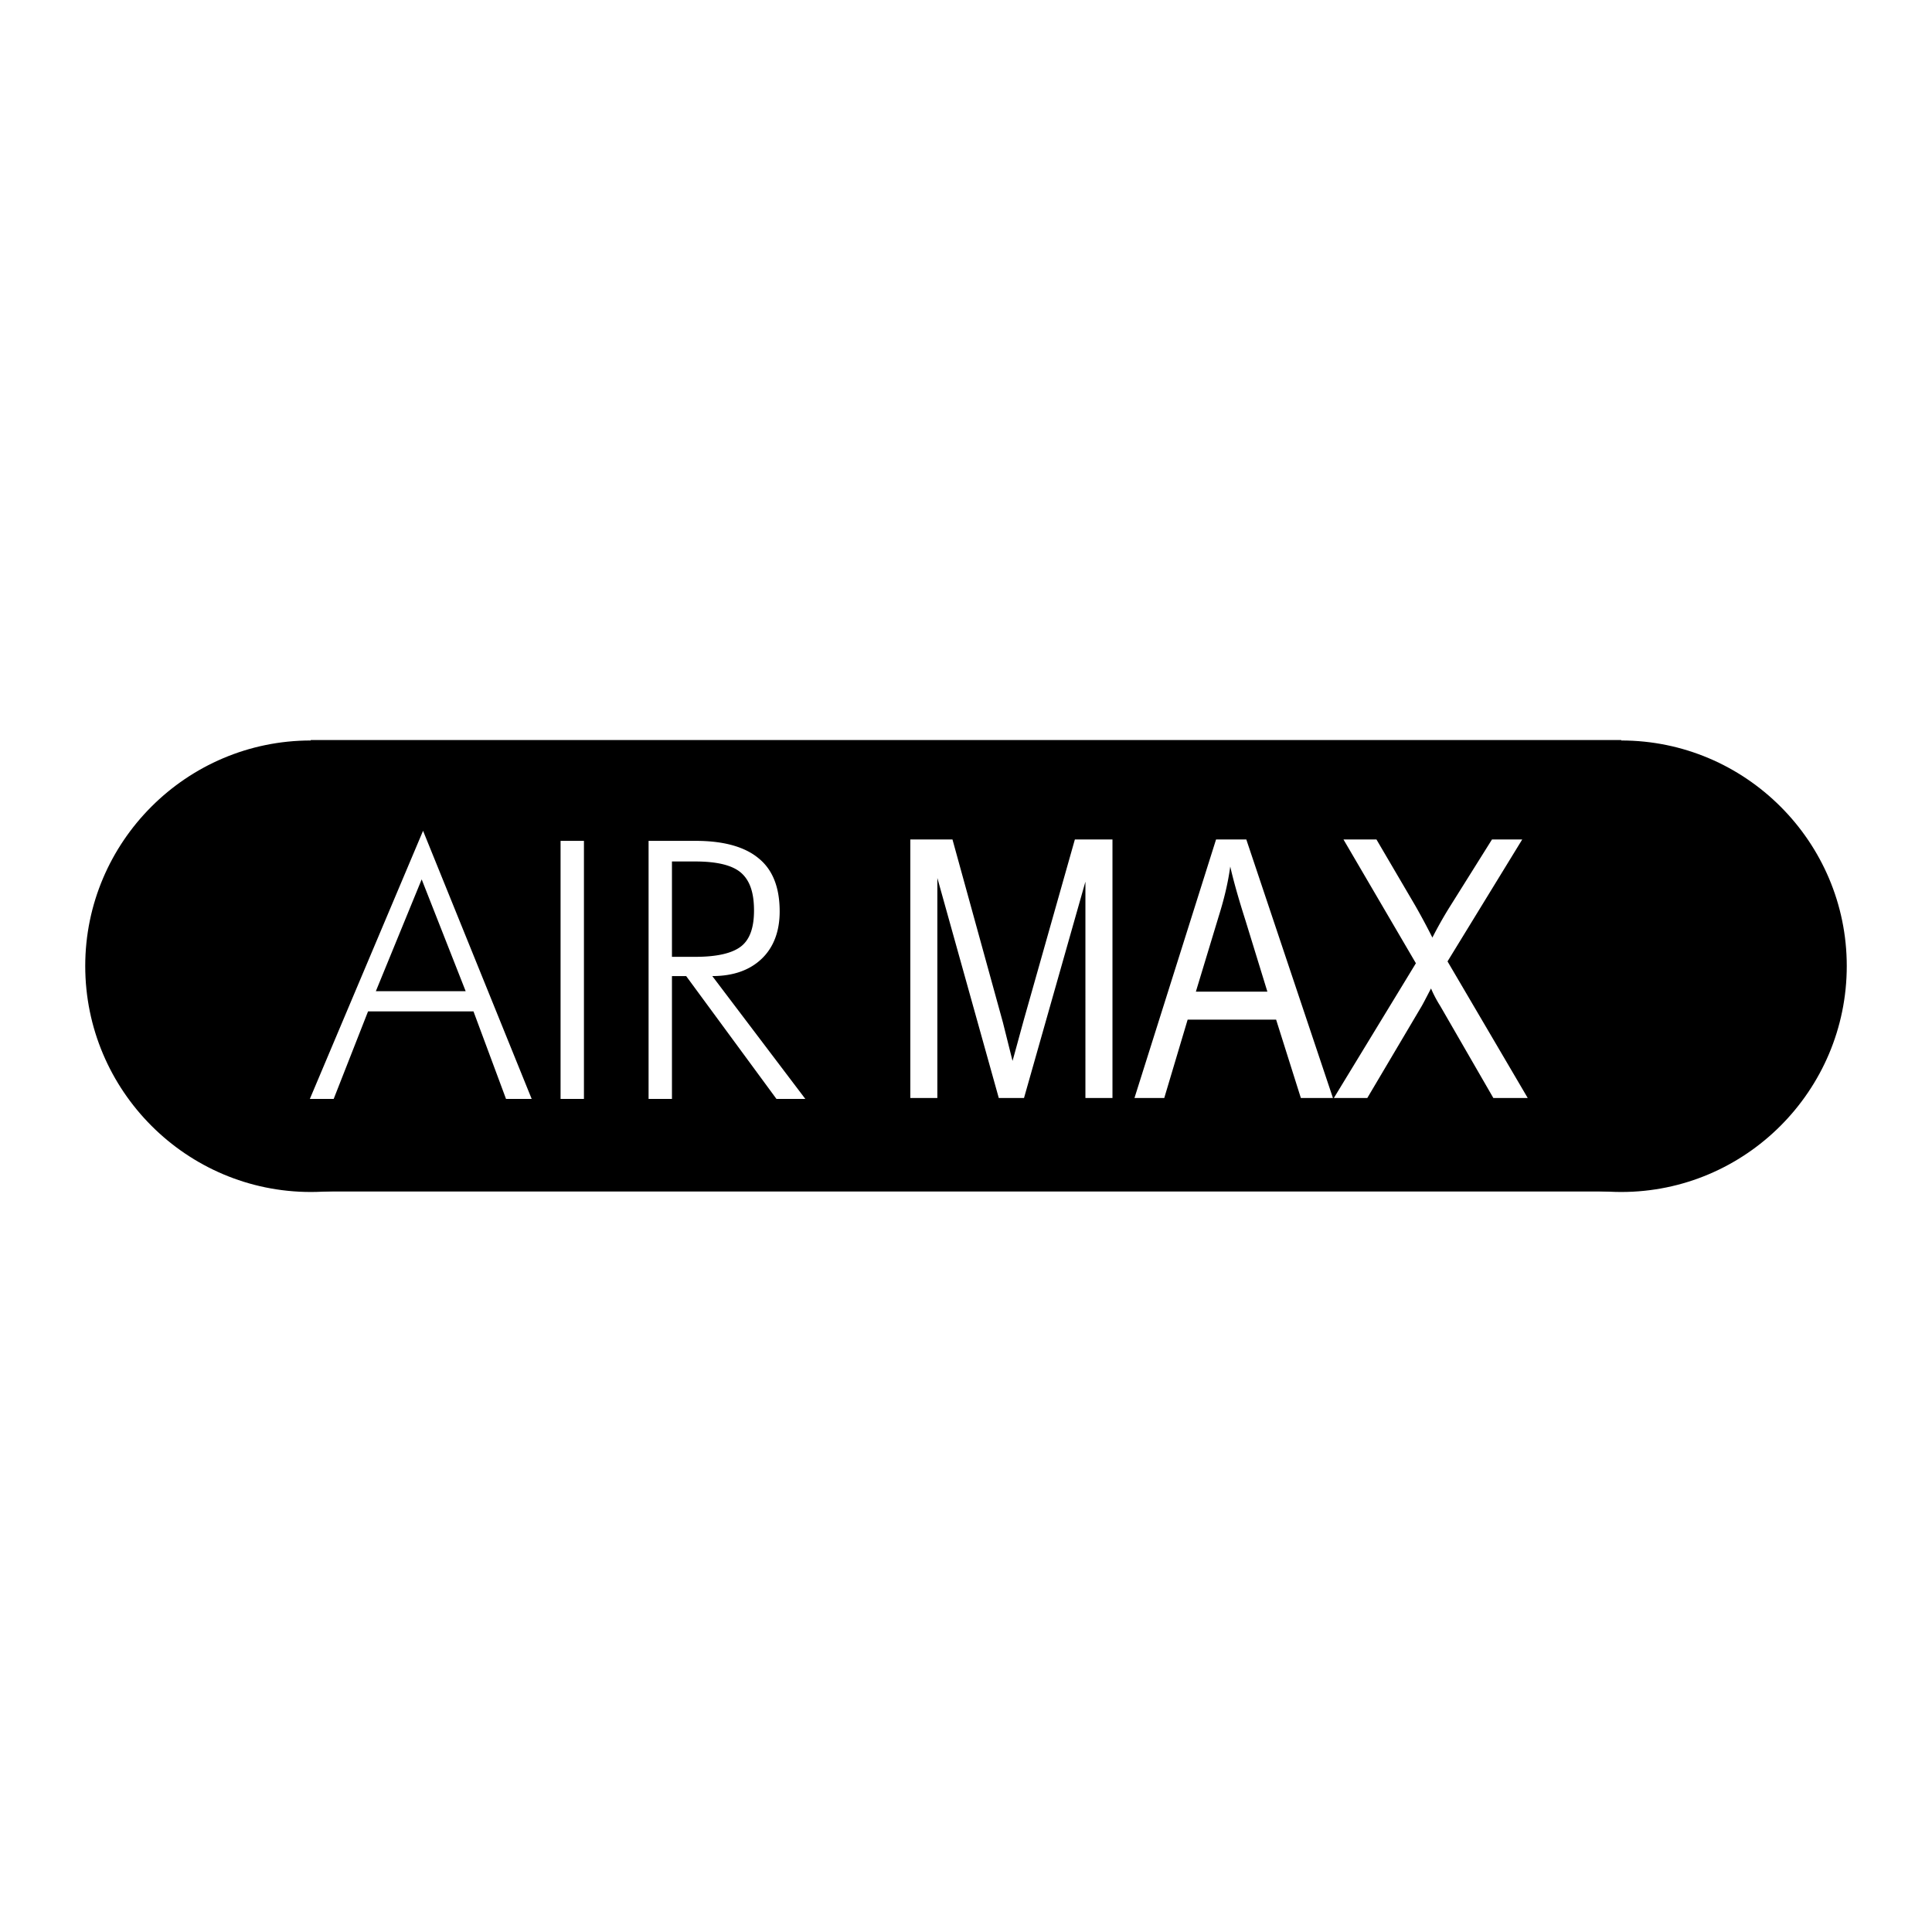 <?xml version="1.0" encoding="UTF-8"?> <svg xmlns="http://www.w3.org/2000/svg" width="2500" height="2500" viewBox="0 0 192.756 192.756"><g fill-rule="evenodd" clip-rule="evenodd"><path fill="#fff" d="M0 0h192.756v192.756H0V0z"></path><path d="M31.004 73.832h130.748v45.046H31.004V73.832z"></path><path d="M161.752 73.878c12.393 0 22.5 10.107 22.5 22.5 0 12.439-10.107 22.546-22.5 22.546-12.439 0-22.545-10.106-22.545-22.546 0-12.393 10.105-22.5 22.545-22.5zM31.004 73.878c12.439 0 22.546 10.107 22.546 22.5 0 12.439-10.106 22.546-22.546 22.546-12.393 0-22.5-10.106-22.5-22.546 0-12.393 10.107-22.5 22.5-22.5z"></path><path d="M37.498 98.894h8.963l-4.39-11.159-4.573 11.159zm-6.585 10.747l11.296-26.753 10.838 26.753h-2.561l-3.247-8.735H36.721l-3.43 8.735h-2.378zM55.928 109.641V83.893h2.332v25.748h-2.332zM67.041 85.951v9.512h2.333c2.195 0 3.705-.366 4.574-1.052.869-.686 1.28-1.875 1.28-3.567 0-1.784-.412-3.019-1.326-3.796-.869-.731-2.378-1.098-4.528-1.098h-2.333v.001zm13.308 23.69h-2.881l-9.009-12.257h-1.418v12.257h-2.332V83.893h4.71c2.79 0 4.893.595 6.265 1.738 1.418 1.144 2.104 2.927 2.104 5.305 0 1.966-.594 3.567-1.783 4.71s-2.835 1.737-4.939 1.737l9.283 12.258zM90.822 109.549V83.756h4.207l5.03 18.247.961 3.842c.275-.961.641-2.332 1.145-4.162l5.074-17.927h3.752v25.793h-2.699V87.963l-6.127 21.585h-2.516l-6.129-21.95v21.951h-2.698zM113.186 109.549l8.139-25.793h3.02l8.643 25.793h-3.201l-2.469-7.82h-8.826l-2.334 7.82h-2.972zm6.126-10.61h7.135l-2.195-7.135c-.686-2.149-1.189-3.933-1.51-5.351-.229 1.692-.641 3.339-1.143 4.939l-2.287 7.547zM133.078 109.549l8.186-13.445-7.225-12.348h3.291l3.889 6.631a69.024 69.024 0 0 1 1.691 3.155 40.628 40.628 0 0 1 1.646-2.927l4.299-6.86h3.018L144.42 95.92l8.002 13.628h-3.43l-5.305-9.192a12.242 12.242 0 0 1-.914-1.737c-.504.96-.824 1.601-1.053 1.967l-5.305 8.963h-3.337z" fill="#fff"></path></g></svg> 